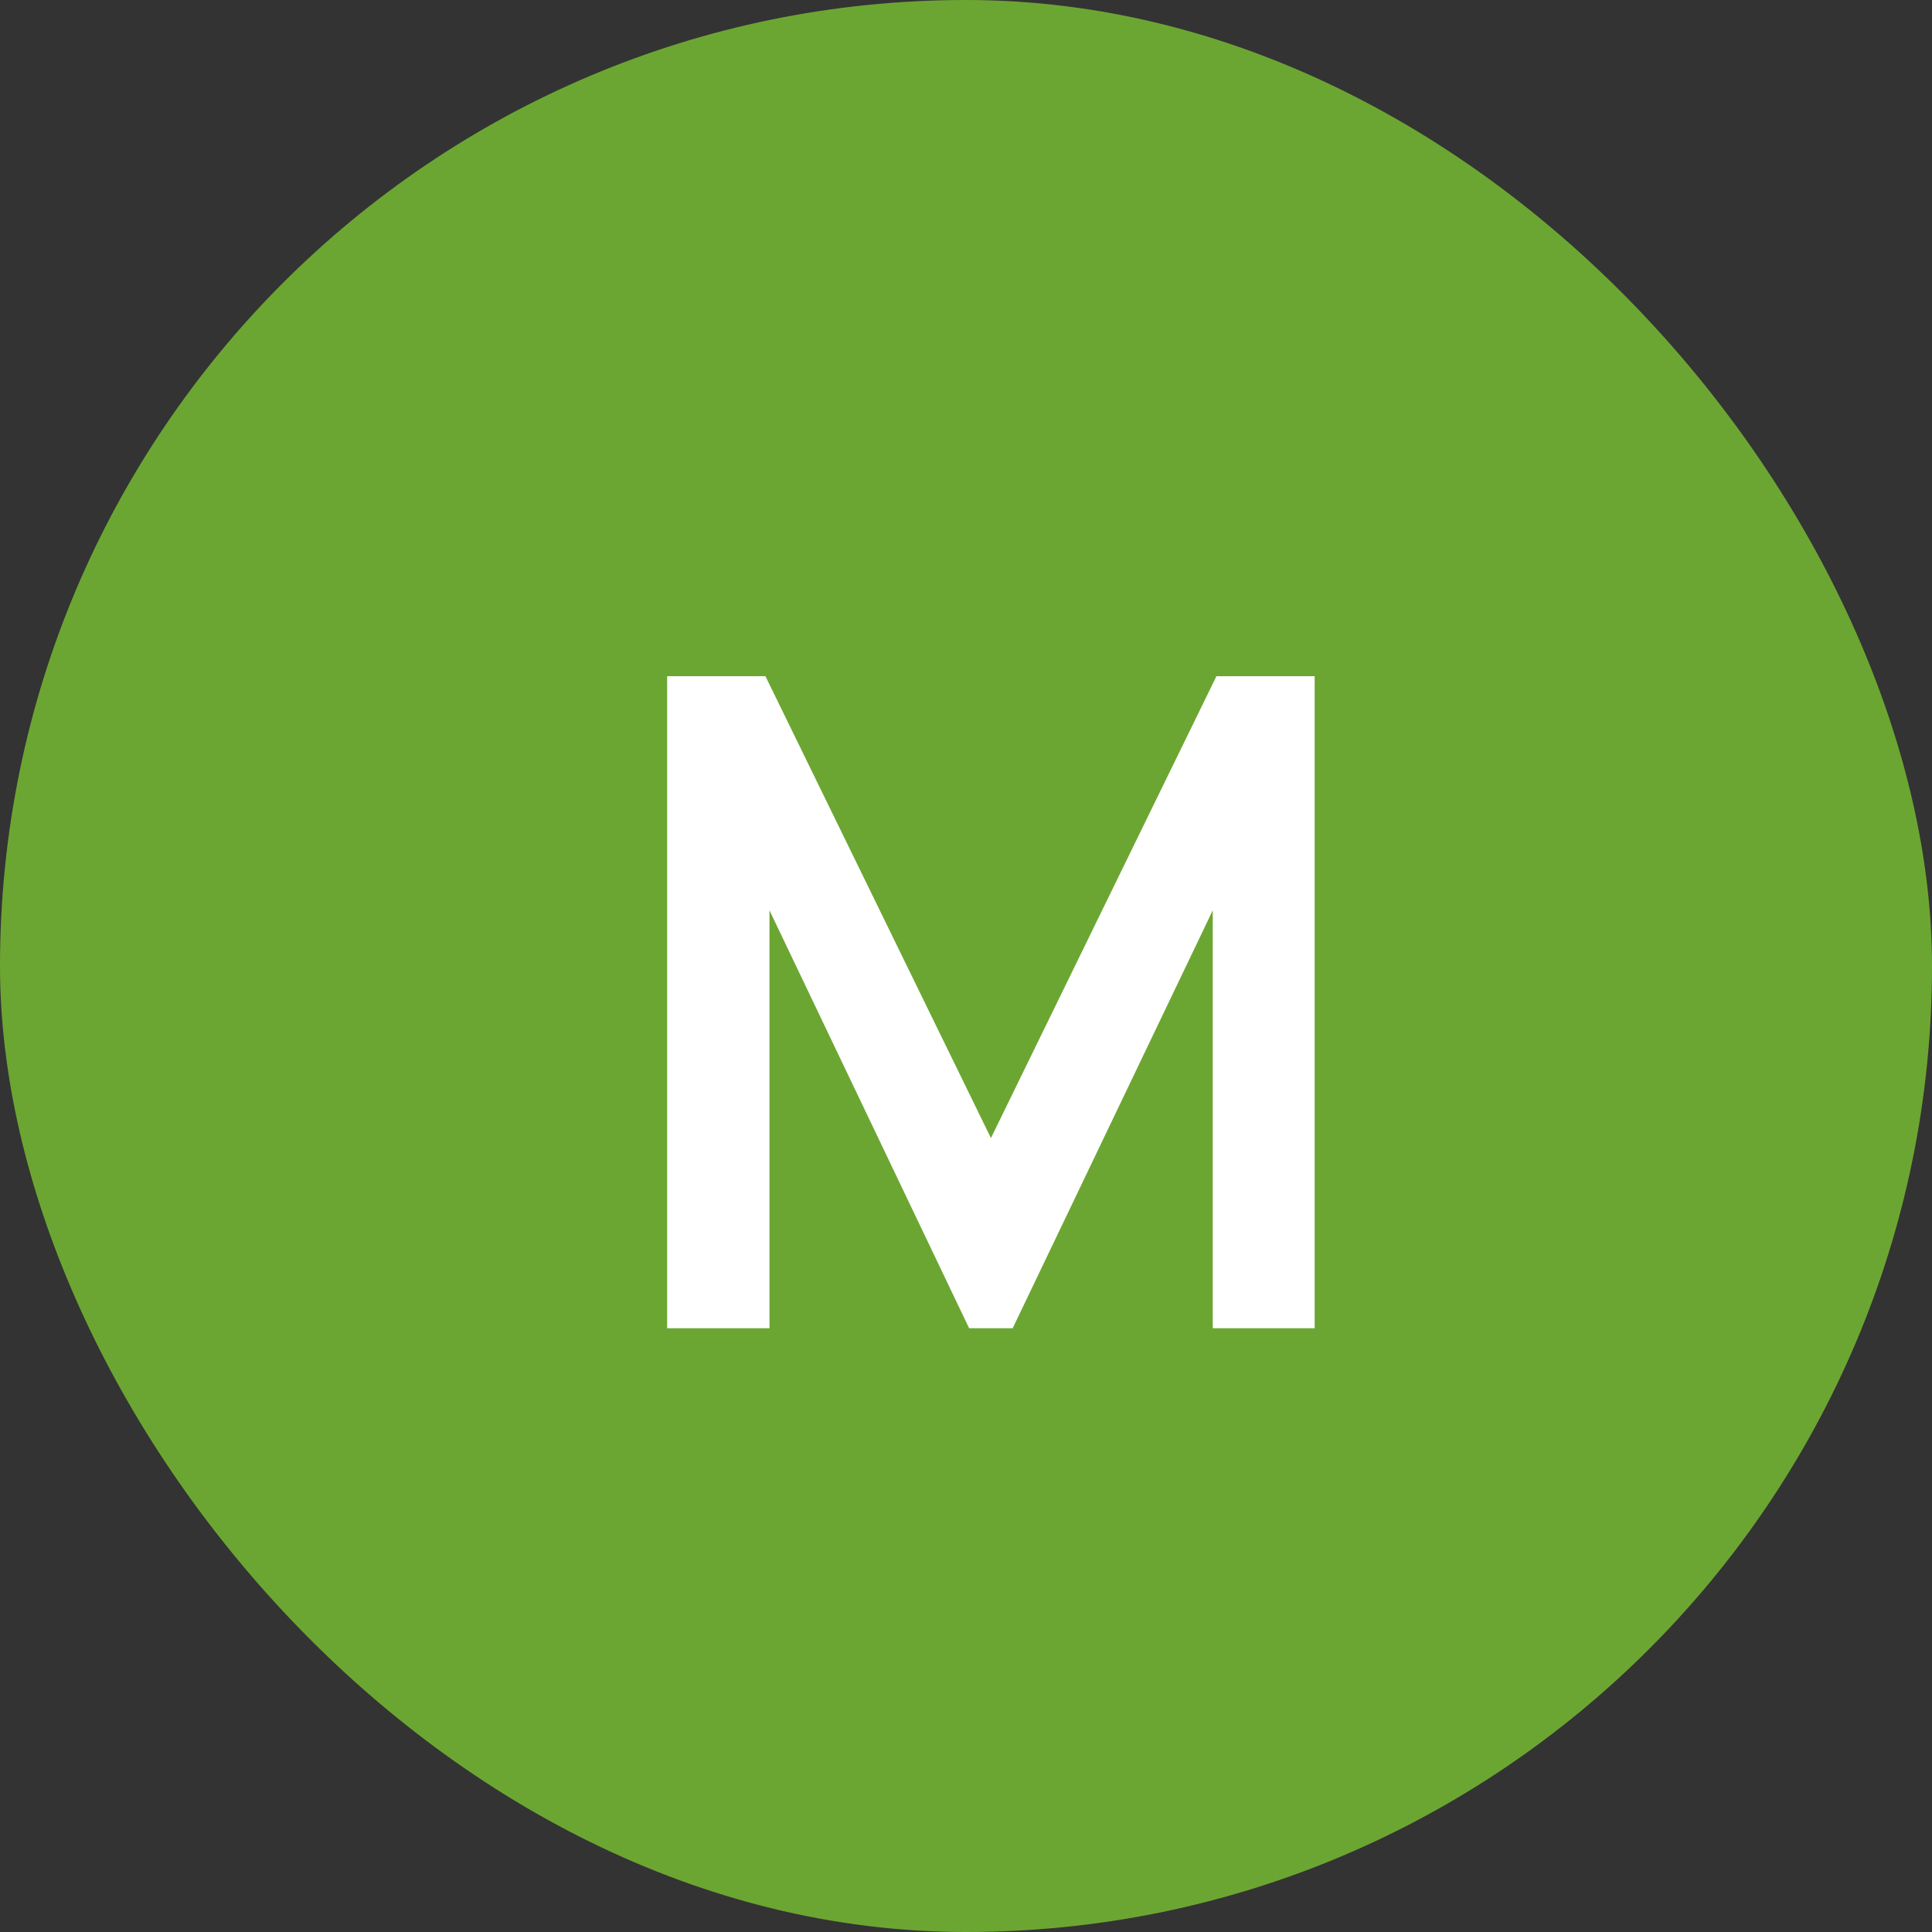 <?xml version="1.0" encoding="UTF-8"?> <svg xmlns="http://www.w3.org/2000/svg" width="32" height="32" viewBox="0 0 32 32" fill="none"><rect x="0" y="0" width="32" height="32" fill="#333333" stroke="none"/> <rect width="32" height="32" rx="16" fill="#6CA632"></rect> <path d="M11.05 22V11.2H12.678L16.413 18.85L20.148 11.2H21.775V22H20.087V15.078L16.773 22H16.052L12.745 15.078V22H11.05Z" fill="white"></path> </svg> 